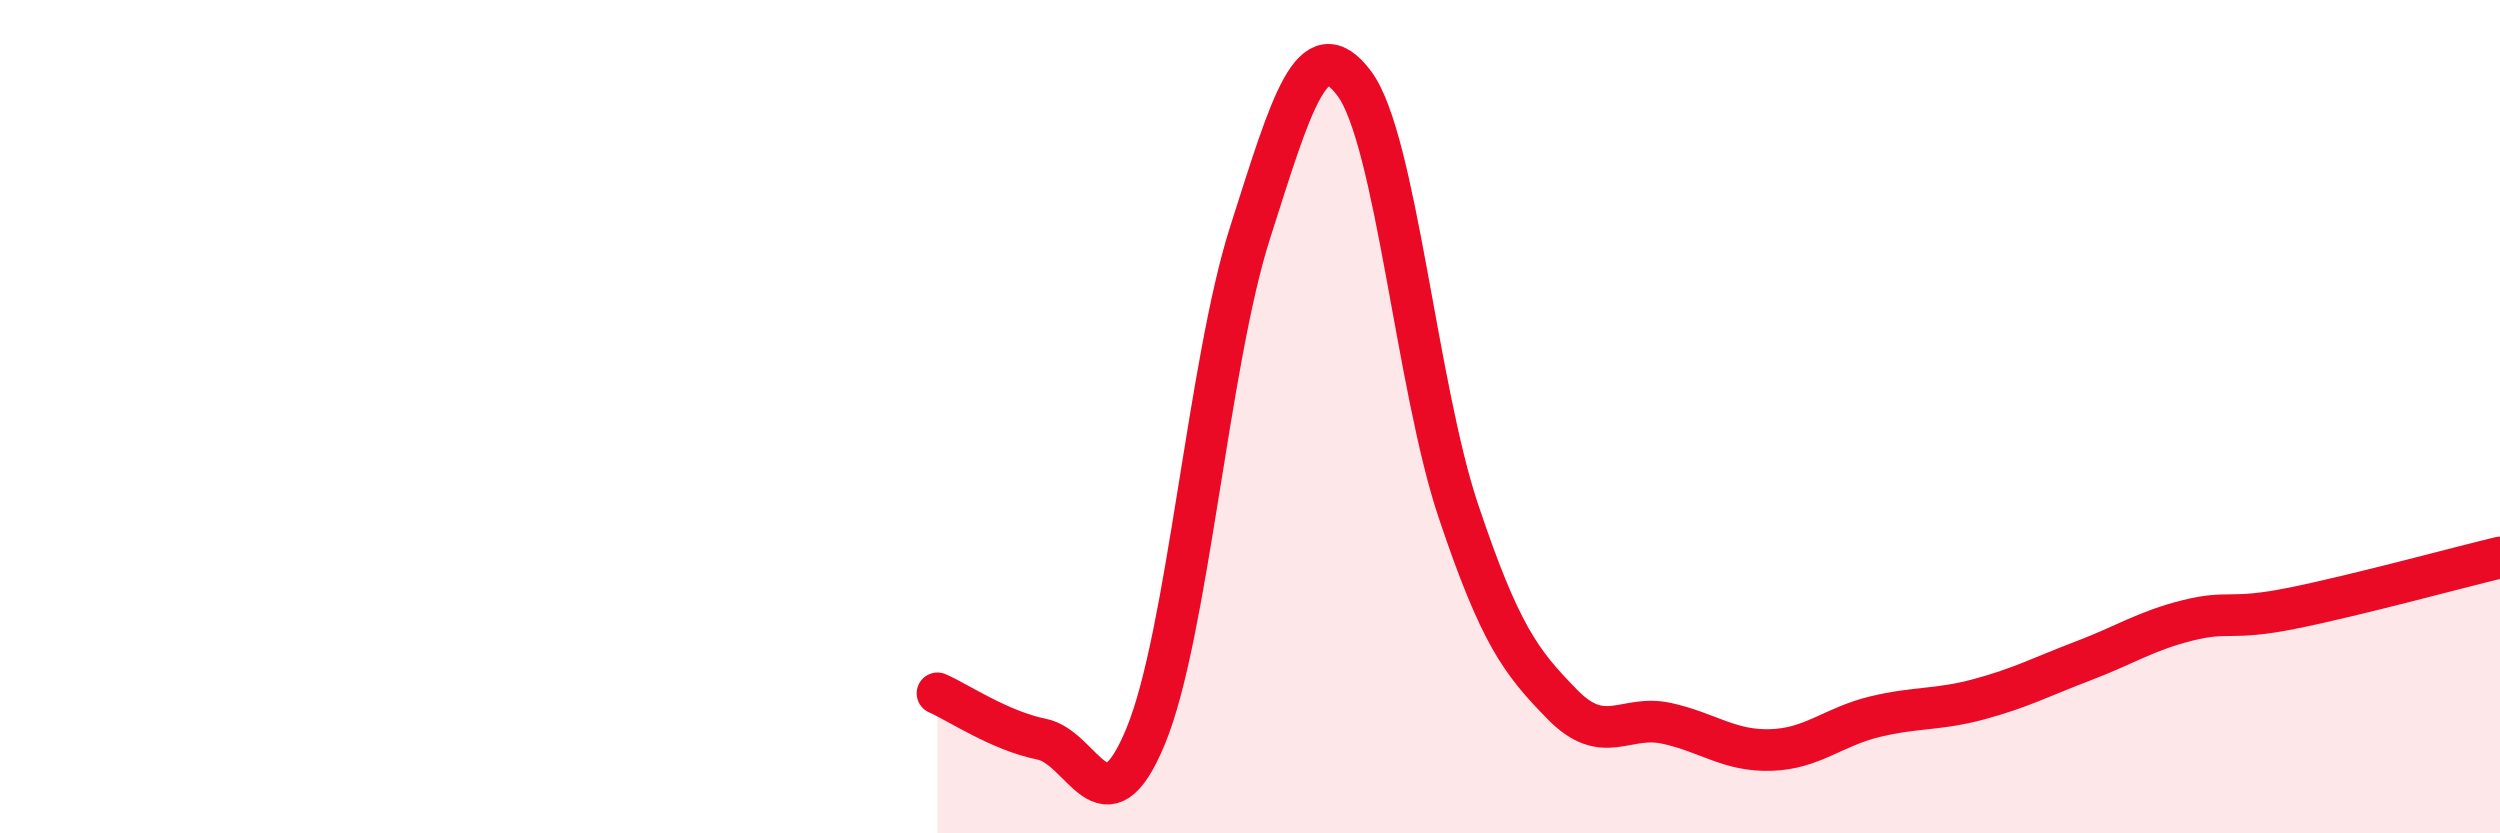 
    <svg width="60" height="20" viewBox="0 0 60 20" xmlns="http://www.w3.org/2000/svg">
      <path
        d="M 22.5,16.64 C 23,16.86 24,17.54 25,17.74 C 26,17.94 26.5,20.09 27.5,17.66 C 28.5,15.23 29,8.72 30,5.59 C 31,2.46 31.5,0.67 32.5,2 C 33.5,3.33 34,9.28 35,12.26 C 36,15.24 36.5,15.89 37.5,16.91 C 38.5,17.93 39,17.14 40,17.36 C 41,17.58 41.5,18.03 42.5,18 C 43.5,17.97 44,17.44 45,17.2 C 46,16.96 46.5,17.05 47.5,16.78 C 48.5,16.51 49,16.24 50,15.86 C 51,15.48 51.5,15.14 52.5,14.89 C 53.5,14.64 53.5,14.9 55,14.6 C 56.5,14.3 59,13.62 60,13.38L60 20L22.5 20Z"
        fill="#EB0A25"
        opacity="0.1"
        stroke-linecap="round"
        stroke-linejoin="round"
      />
      <path
        d="M 22.5,16.64 C 23,16.86 24,17.54 25,17.74 C 26,17.94 26.5,20.09 27.5,17.66 C 28.5,15.23 29,8.72 30,5.59 C 31,2.46 31.5,0.67 32.5,2 C 33.5,3.33 34,9.28 35,12.26 C 36,15.24 36.5,15.89 37.5,16.91 C 38.5,17.93 39,17.14 40,17.36 C 41,17.58 41.5,18.03 42.5,18 C 43.5,17.97 44,17.44 45,17.2 C 46,16.96 46.5,17.05 47.5,16.78 C 48.5,16.51 49,16.24 50,15.86 C 51,15.48 51.5,15.14 52.5,14.89 C 53.5,14.64 53.5,14.9 55,14.6 C 56.5,14.3 59,13.62 60,13.38"
        stroke="#EB0A25"
        stroke-width="1"
        fill="none"
        stroke-linecap="round"
        stroke-linejoin="round"
      />
    </svg>
  